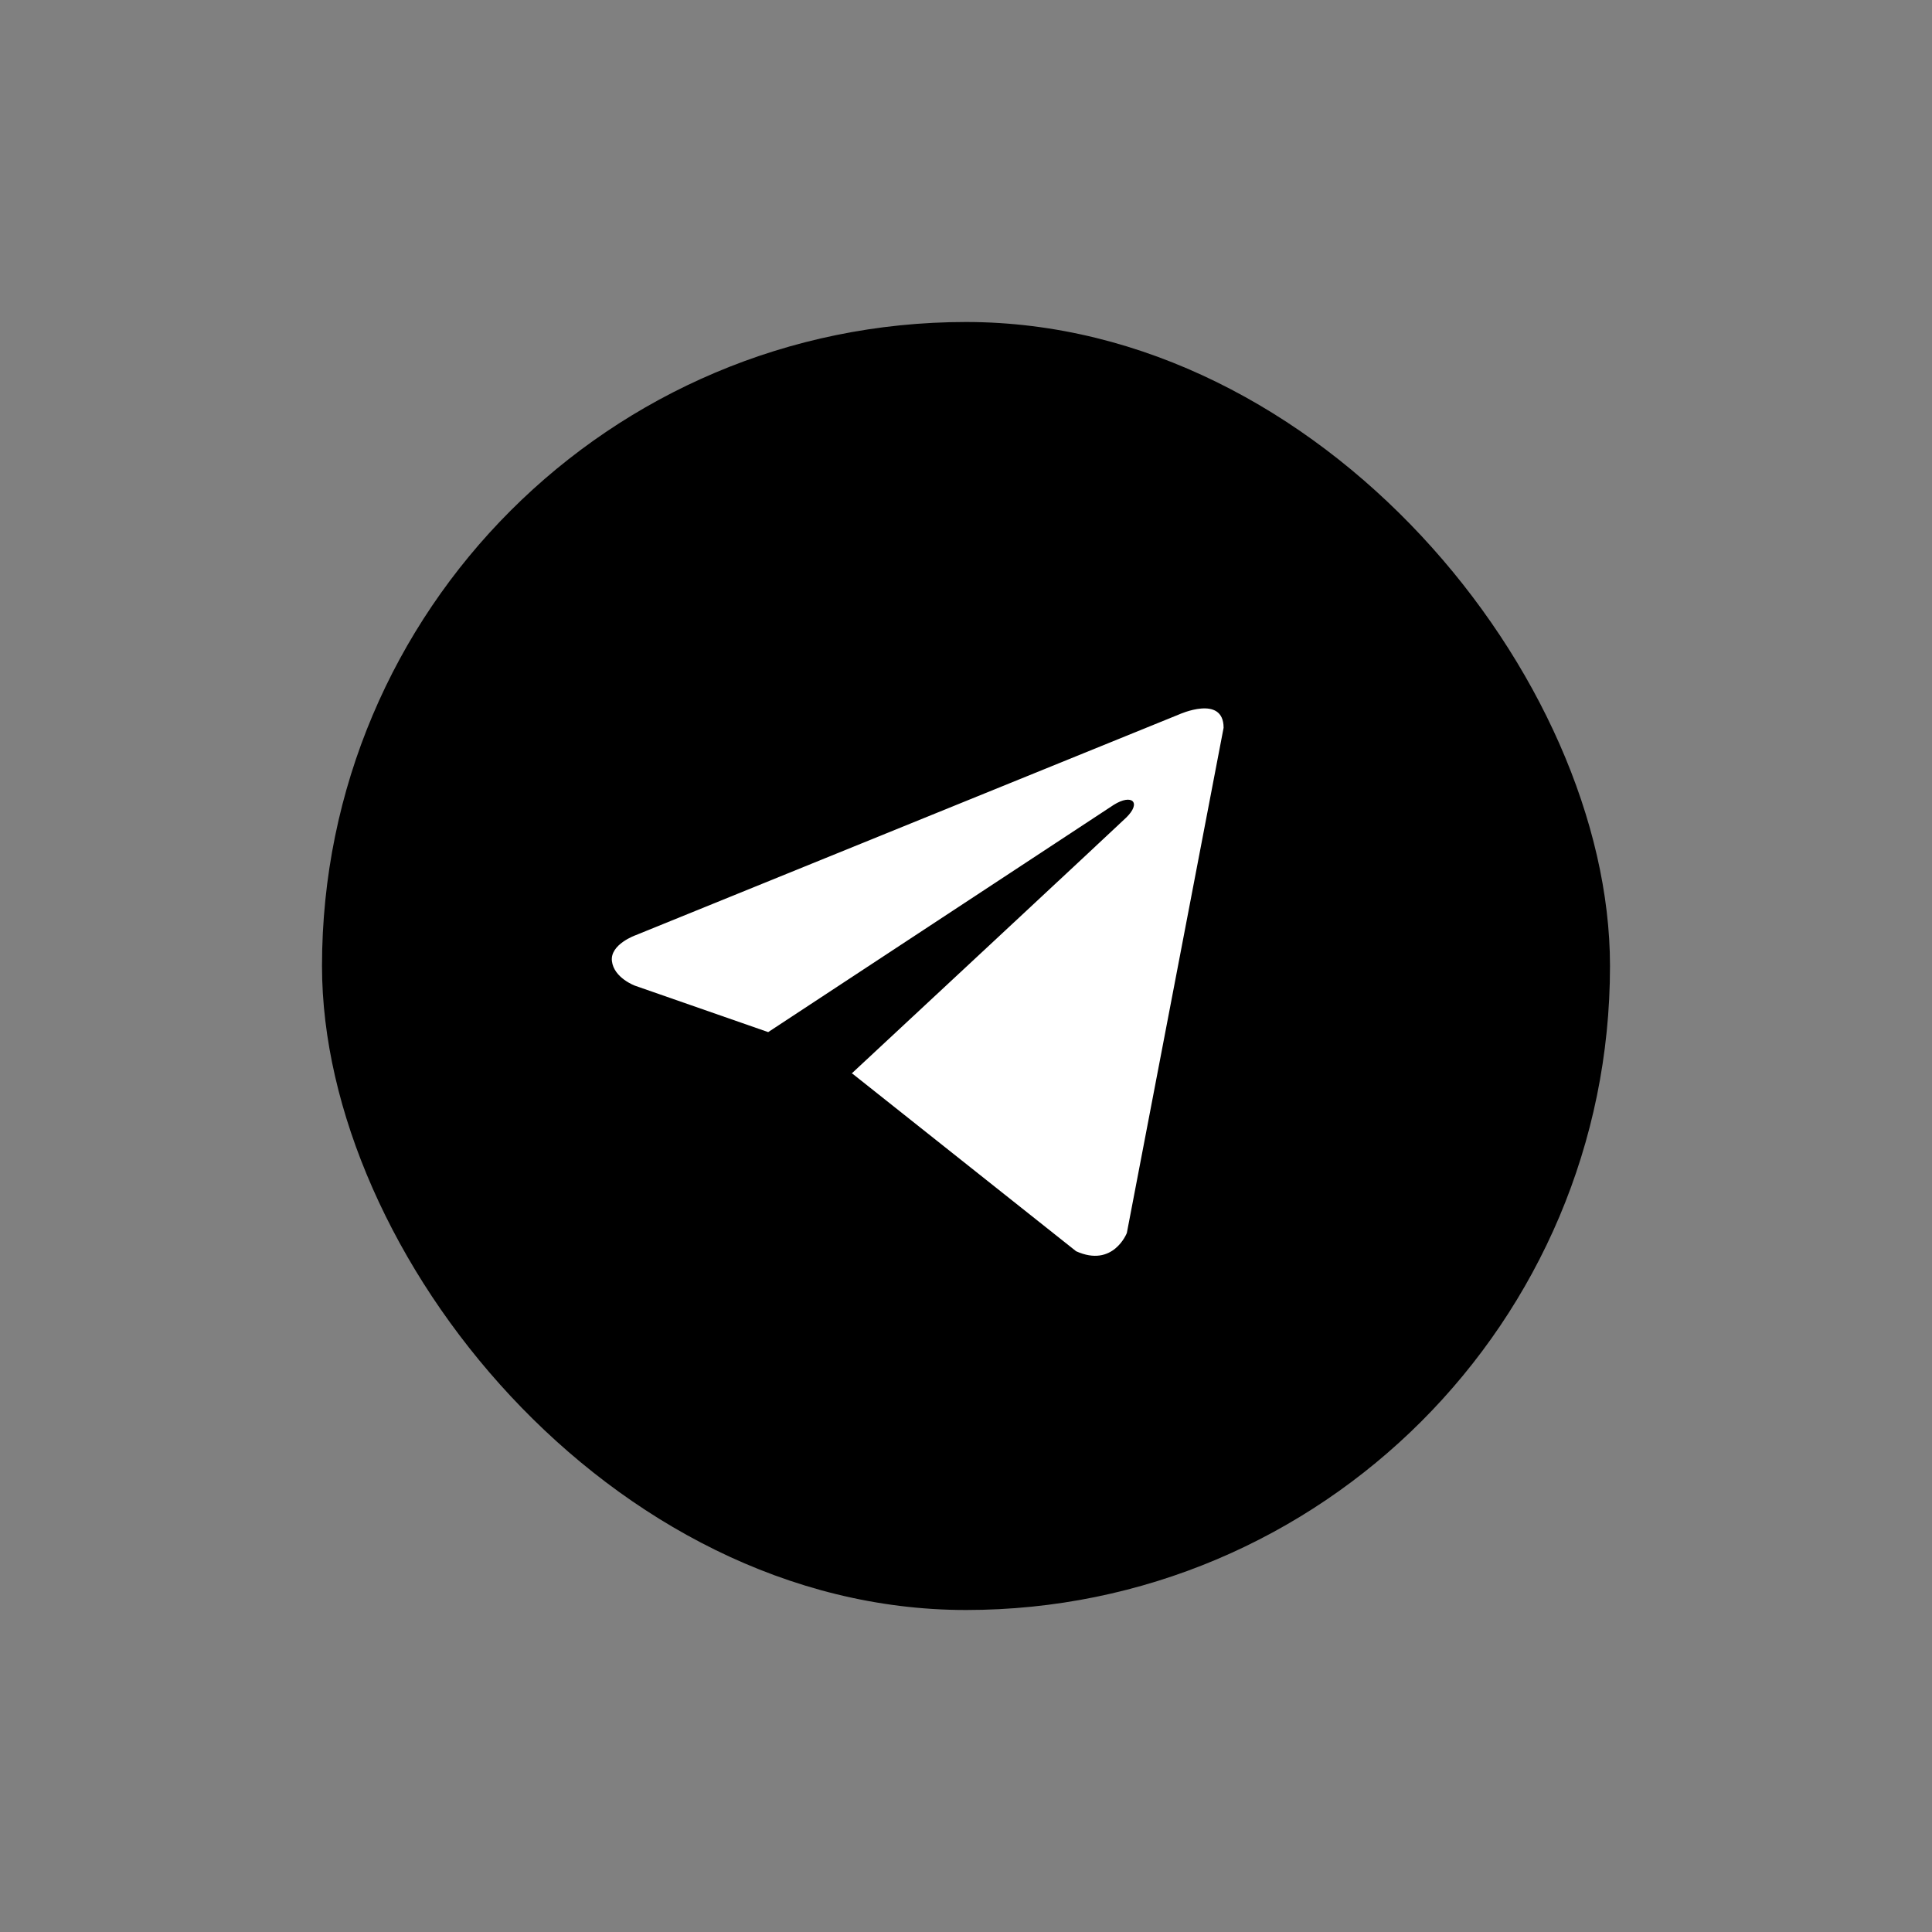 <?xml version="1.0" encoding="UTF-8"?> <svg xmlns="http://www.w3.org/2000/svg" width="60" height="60" viewBox="0 0 60 60" fill="none"><rect x="0" y="0" width="60" height="60" fill="#808080" stroke="none"/><rect x="10" y="10" width="40" height="40" rx="20" fill="black"></rect><path d="M38 22.602L34.995 38.292C34.995 38.292 34.574 39.38 33.419 38.858L26.485 33.353L26.452 33.336C27.389 32.465 34.652 25.703 34.97 25.396C35.461 24.921 35.156 24.639 34.586 24.997L23.857 32.053L19.718 30.611C19.718 30.611 19.066 30.371 19.004 29.849C18.94 29.326 19.739 29.044 19.739 29.044L36.613 22.189C36.613 22.189 38 21.558 38 22.602V22.602Z" fill="white"></path></svg> 